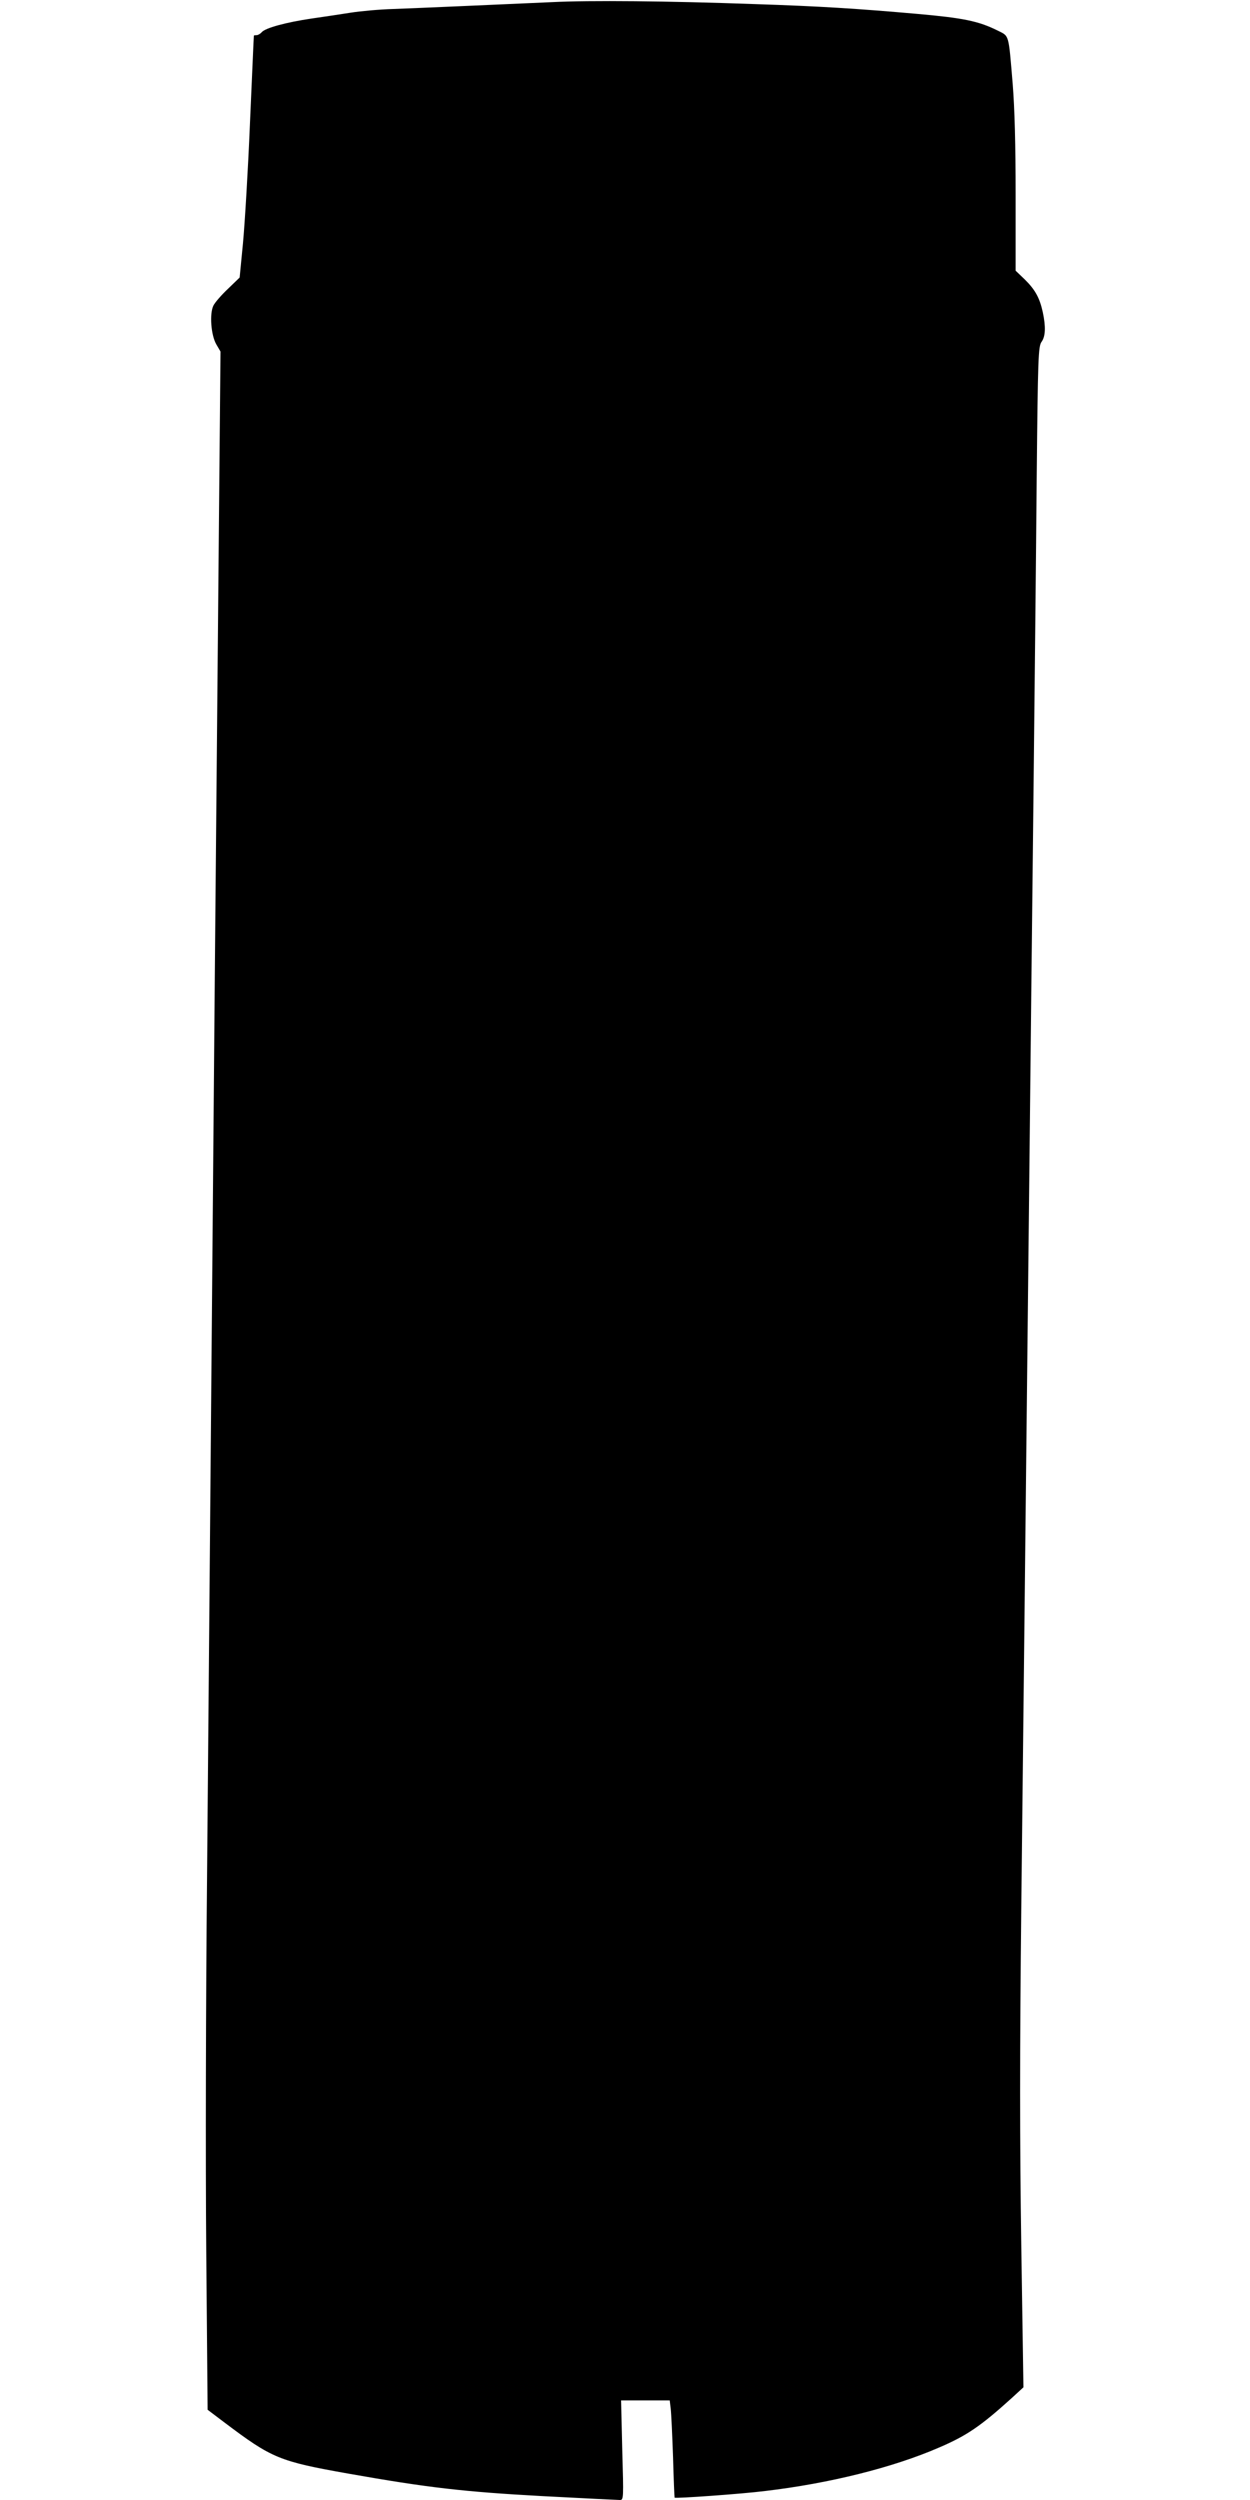 <?xml version="1.0" standalone="no"?>
<!DOCTYPE svg PUBLIC "-//W3C//DTD SVG 20010904//EN"
 "http://www.w3.org/TR/2001/REC-SVG-20010904/DTD/svg10.dtd">
<svg version="1.0" xmlns="http://www.w3.org/2000/svg"
 width="640pt" height="1280pt" viewBox="0 0 640 1280"
 preserveAspectRatio="xMidYMid meet">
<g transform="translate(0,1280) scale(0.1,-0.1)"
fill="#000000" stroke="none">
<path d="M2825 12789 c-313 -14 -675 -30 -810 -35 -71 -2 -170 -11 -220 -19
-49 -8 -139 -21 -200 -30 -129 -19 -237 -48 -255 -70 -7 -8 -19 -15 -26 -15
-8 0 -14 -1 -14 -2 -1 -2 -9 -202 -20 -446 -10 -244 -27 -522 -36 -618 l-17
-175 -59 -57 c-33 -31 -67 -70 -75 -86 -21 -41 -13 -153 15 -200 l21 -36 -9
-982 c-5 -541 -14 -1530 -20 -2198 -27 -3135 -31 -3635 -40 -4645 -6 -594 -8
-1447 -4 -1896 l7 -817 86 -65 c244 -184 280 -199 635 -262 407 -72 591 -93
991 -115 209 -11 389 -20 399 -20 19 0 19 8 12 255 l-6 255 124 0 125 0 5 -42
c3 -24 8 -135 12 -248 3 -113 7 -206 8 -208 6 -5 344 19 463 34 330 39 655
120 892 223 140 60 212 109 370 252 l61 56 -11 724 c-8 531 -8 994 0 1734 11
953 17 1557 41 3735 5 503 15 1367 21 1920 6 553 14 1304 17 1670 6 611 8 667
25 690 20 28 22 77 6 152 -16 73 -39 115 -93 168 l-46 44 0 386 c0 261 -5 444
-15 570 -22 263 -17 243 -78 274 -97 48 -174 64 -412 85 -307 27 -495 39 -830
50 -445 16 -845 20 -1040 10z"/>
</g>
</svg>
